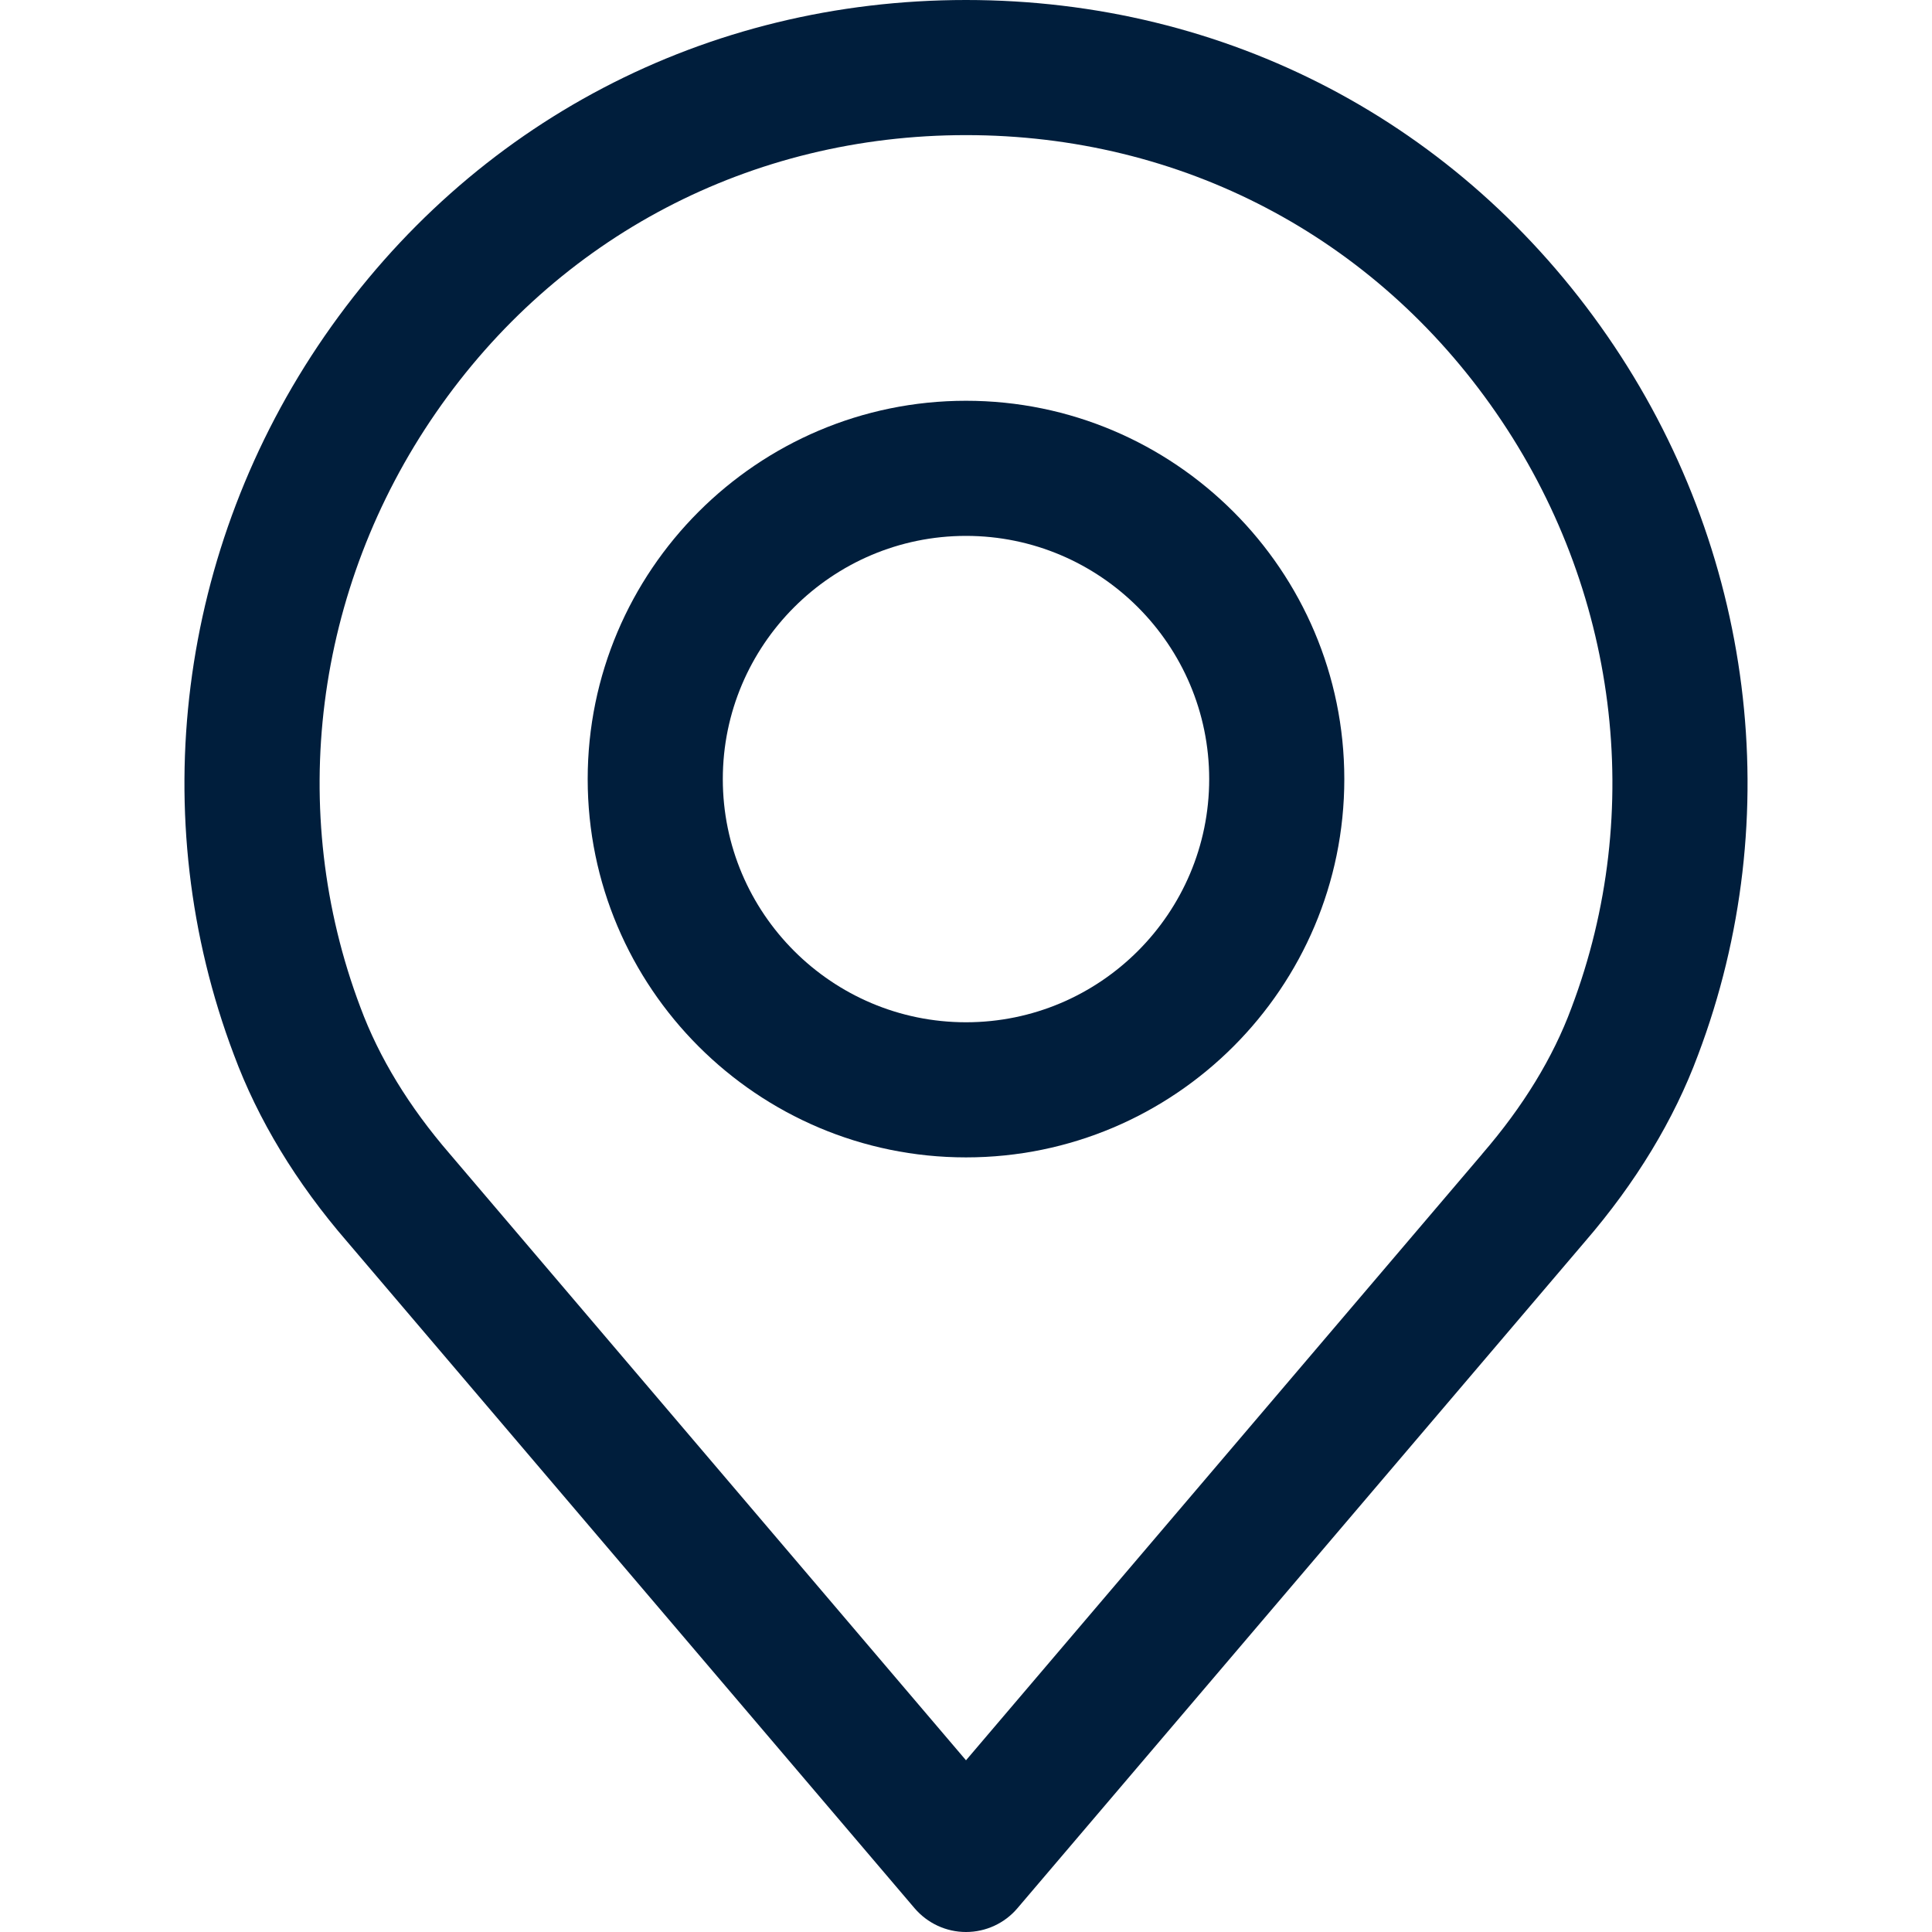 <svg width="16" height="16" viewBox="0 0 16 16" fill="none" xmlns="http://www.w3.org/2000/svg">
<path d="M13.311 2.782C12.089 1.014 10.154 0 8 0C5.847 0 3.911 1.014 2.689 2.782C1.474 4.541 1.193 6.768 1.937 8.735C2.136 9.272 2.452 9.794 2.875 10.283L7.574 15.803C7.681 15.928 7.836 16 8 16C8.164 16 8.32 15.928 8.426 15.803L13.124 10.285C13.549 9.793 13.864 9.271 14.062 8.738C14.807 6.768 14.527 4.541 13.311 2.782ZM13.014 8.347C12.862 8.758 12.614 9.164 12.276 9.555C12.275 9.556 12.274 9.557 12.274 9.558L8 14.578L3.724 9.555C3.387 9.165 3.139 8.758 2.985 8.343C2.37 6.716 2.603 4.875 3.61 3.418C4.619 1.957 6.22 1.119 8 1.119C9.781 1.119 11.381 1.957 12.39 3.418C13.397 4.875 13.631 6.716 13.014 8.347Z" fill="#001E3C"/>
<path d="M8 3.319C6.273 3.319 4.867 4.725 4.867 6.452C4.867 8.18 6.273 9.585 8 9.585C9.728 9.585 11.133 8.18 11.133 6.452C11.133 4.725 9.728 3.319 8 3.319ZM8 8.466C6.89 8.466 5.986 7.563 5.986 6.452C5.986 5.342 6.89 4.438 8 4.438C9.111 4.438 10.014 5.342 10.014 6.452C10.014 7.563 9.111 8.466 8 8.466Z" fill="#001E3C"/>
</svg>
